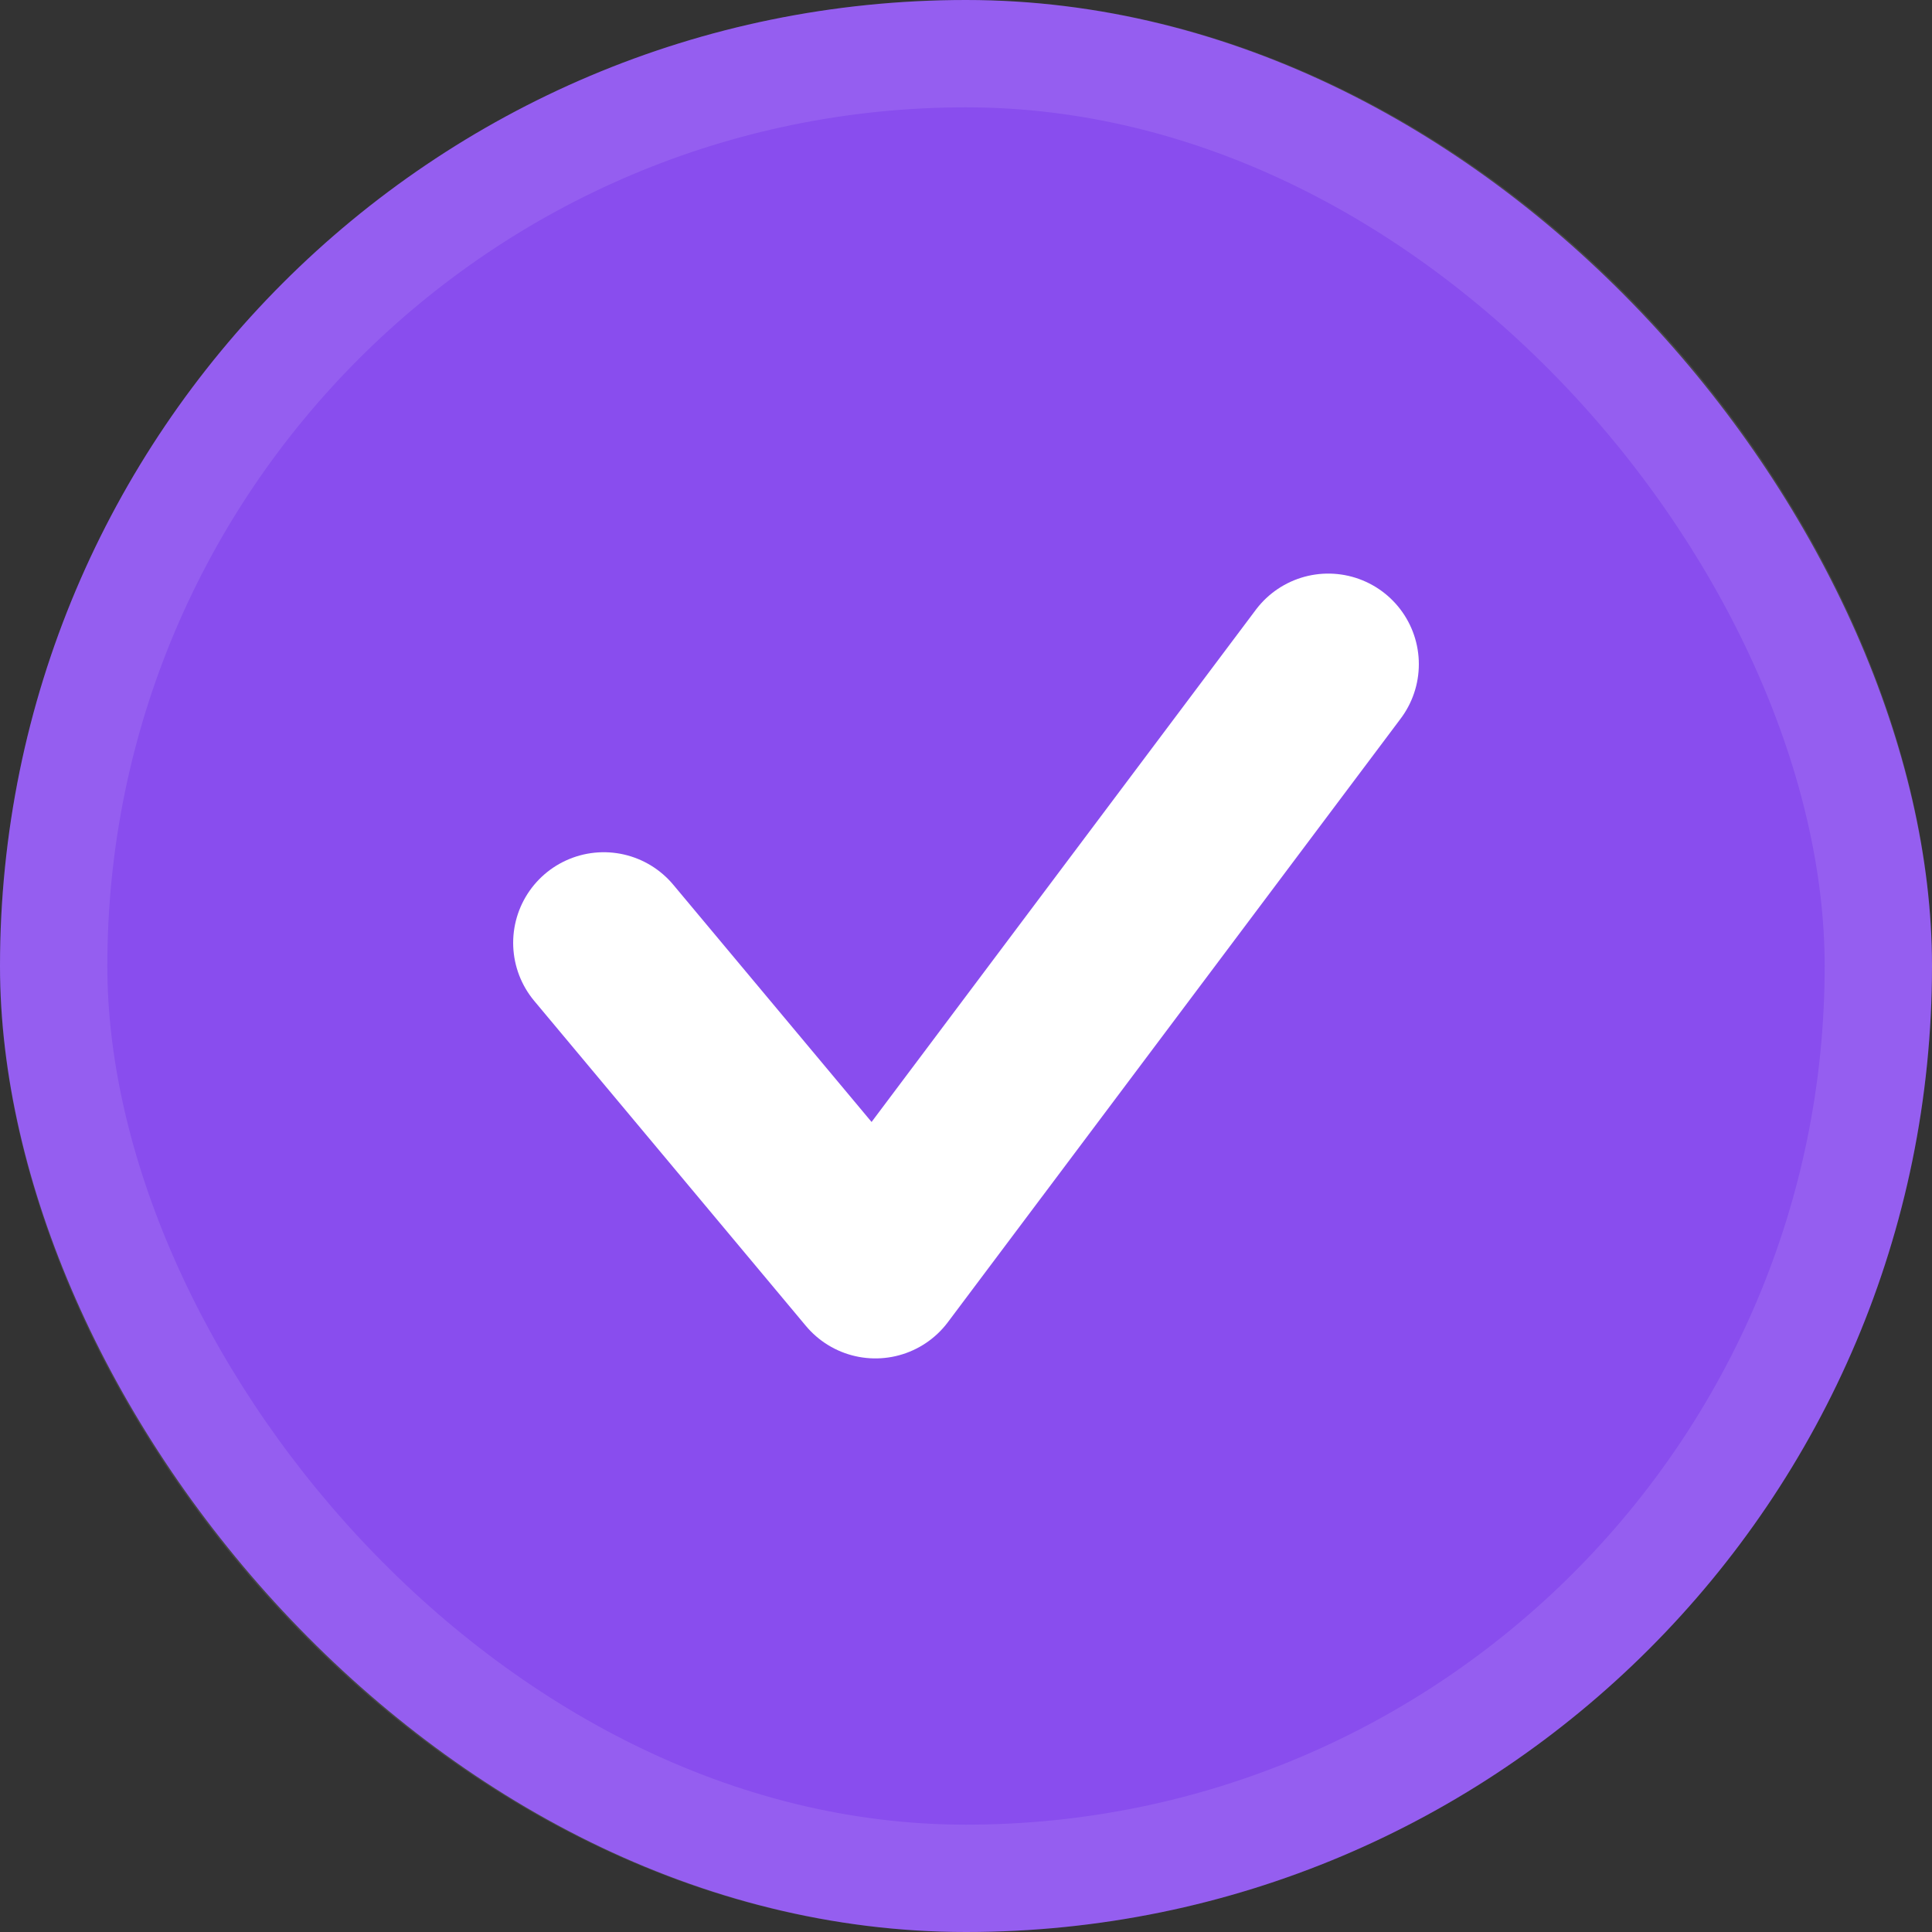 <svg width="18" height="18" viewBox="0 0 18 18" fill="none" xmlns="http://www.w3.org/2000/svg">
<rect x="0" y="0" width="18" height="18" fill="#333333" stroke="none"/>
<rect width="18" height="18" rx="9" fill="#894DEE"/>
<rect x="0.5" y="0.5" width="17" height="17" rx="8.5" stroke="white" stroke-opacity="0.1"/>
<g clip-path="url(#clip0_3724_17053)">
<g clip-path="url(#clip1_3724_17053)">
<g clip-path="url(#clip2_3724_17053)">
<path d="M5.625 8.784L8.156 11.812L12.375 6.188" stroke="white" stroke-width="1.688" stroke-linecap="round" stroke-linejoin="round"/>
</g>
</g>
</g>
<defs>
<clipPath id="clip0_3724_17053">
<rect width="10" height="8" fill="white" transform="translate(4 5)"/>
</clipPath>
<clipPath id="clip1_3724_17053">
<rect width="10" height="8" fill="white" transform="translate(4 5)"/>
</clipPath>
<clipPath id="clip2_3724_17053">
<rect width="10" height="8" fill="white" transform="translate(4 5)"/>
</clipPath>
</defs>
</svg>
